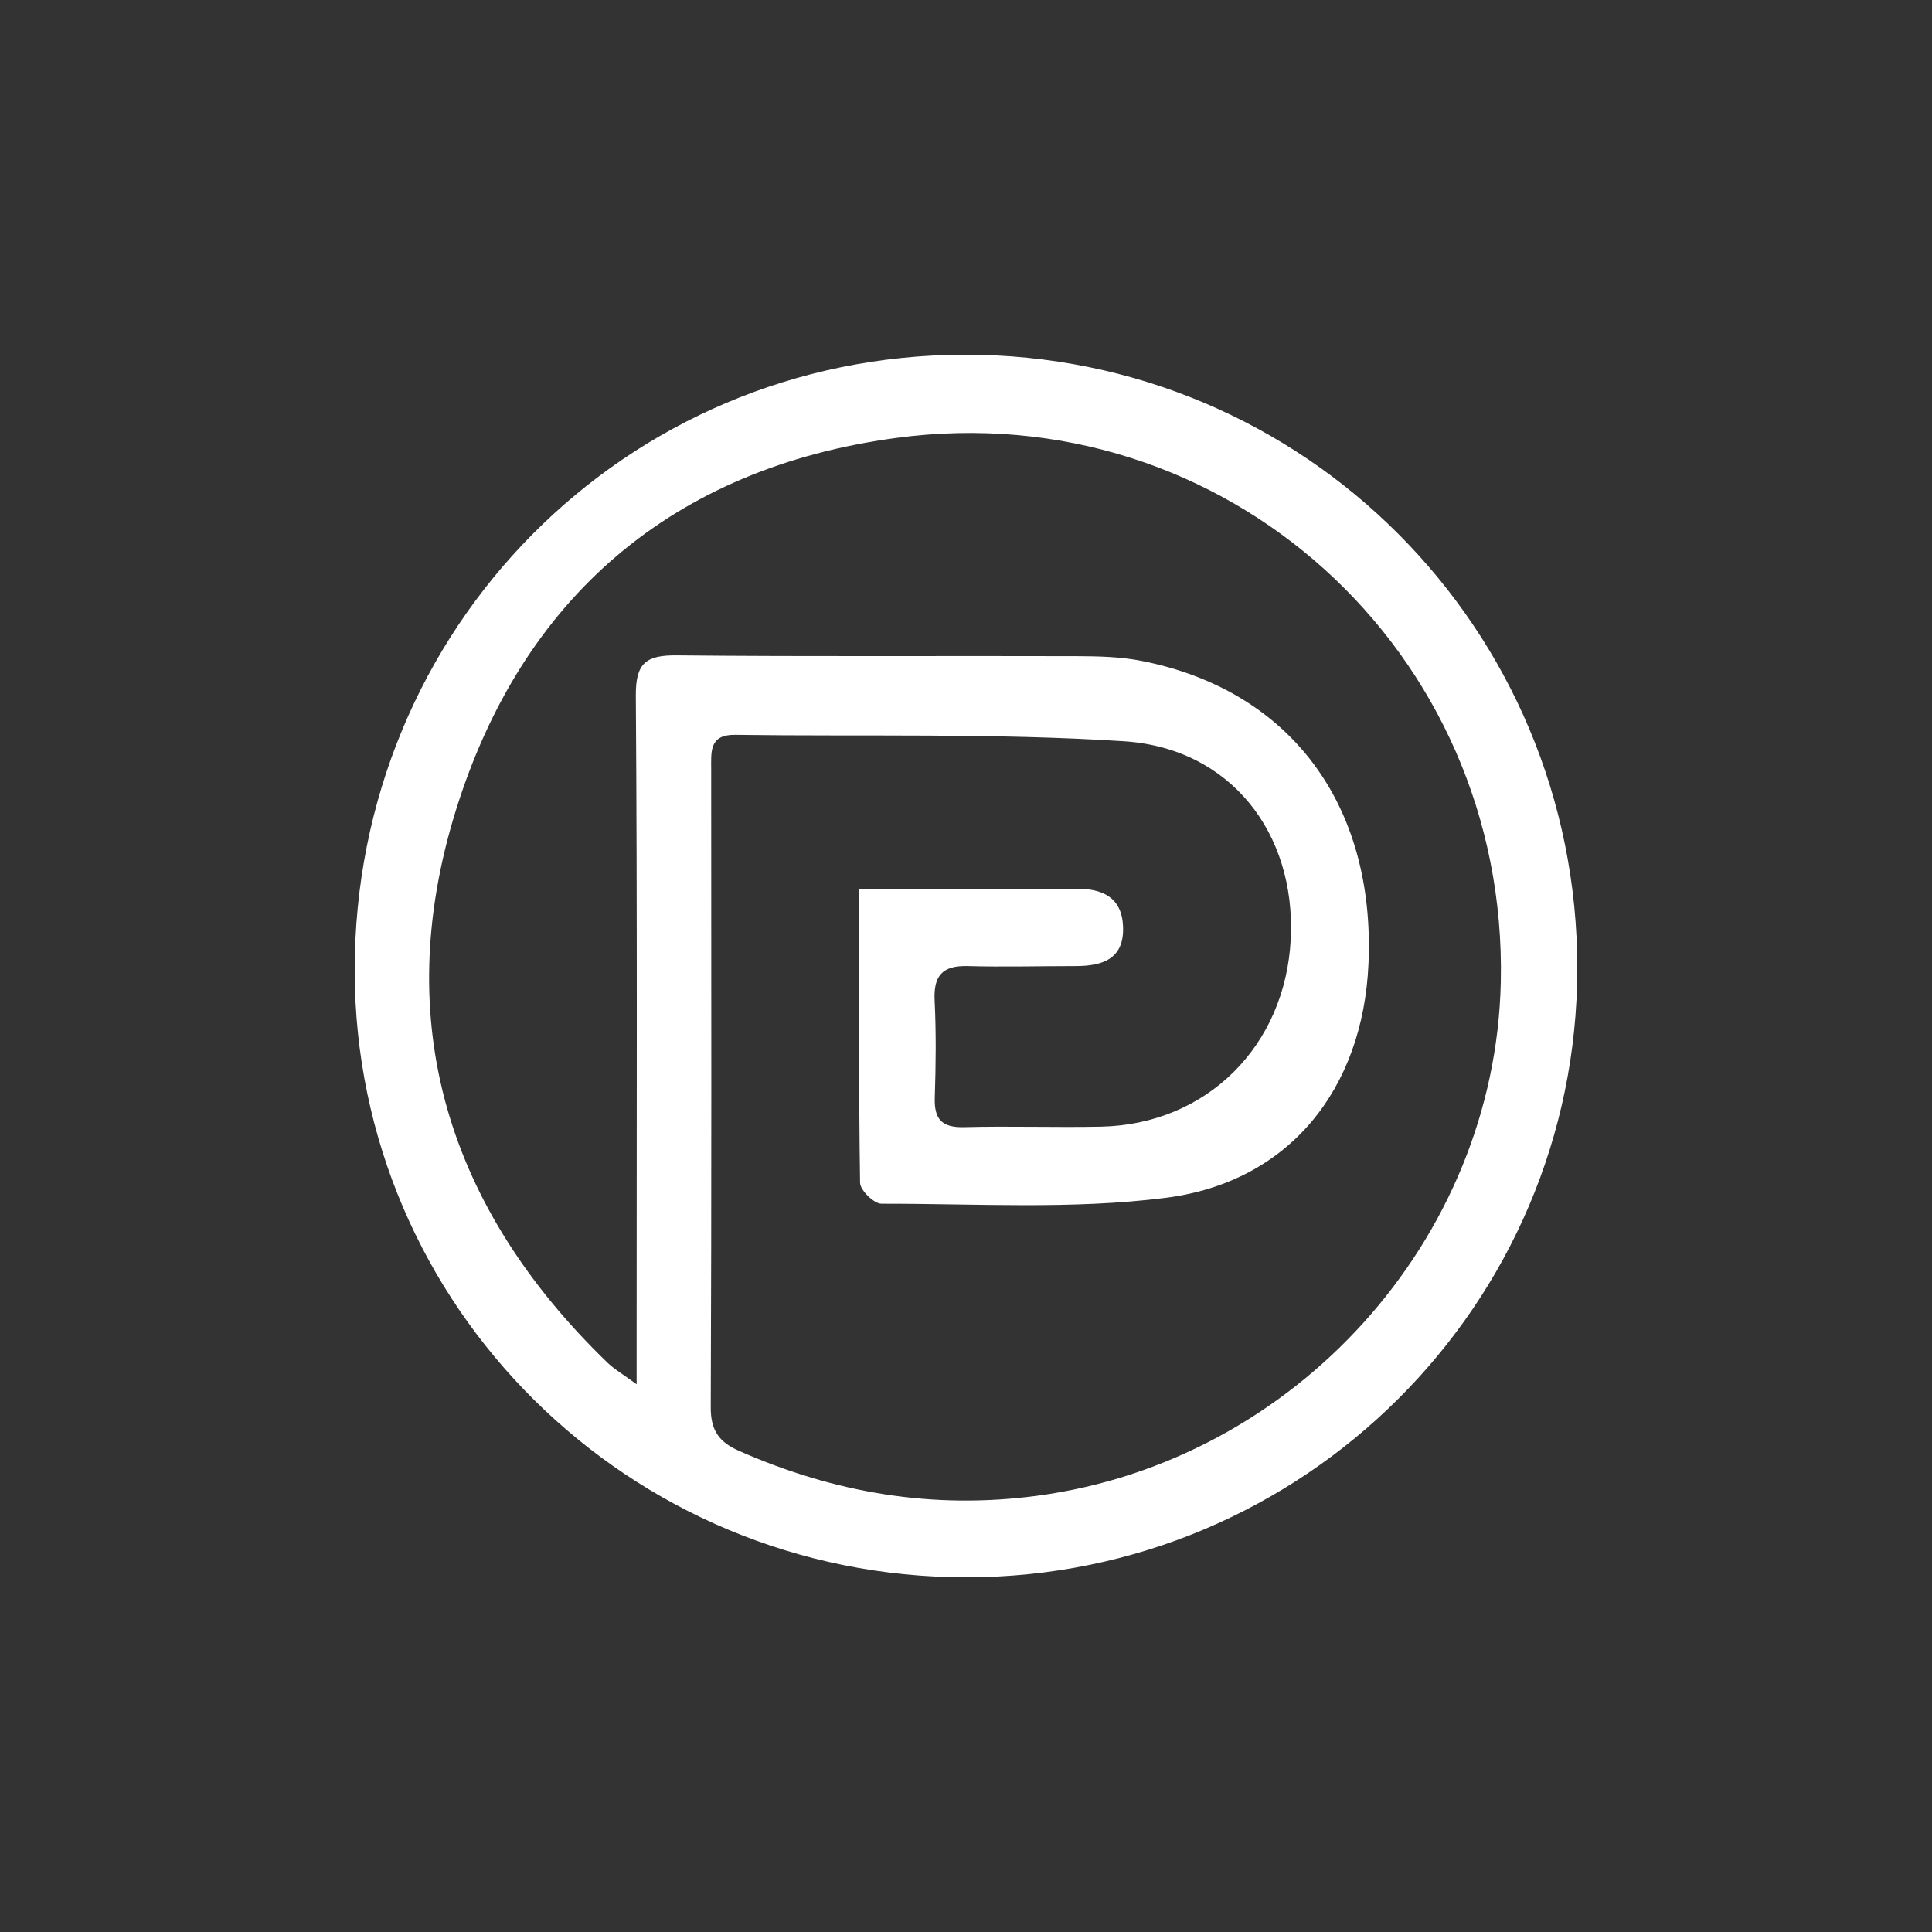 <svg width="256" height="256" viewBox="0 0 256 256" fill="none" xmlns="http://www.w3.org/2000/svg">
<rect x="0" y="0" width="256" height="256" fill="#333333" stroke="none"/>
<g clip-path="url(#clip0_771_3915)">
<path d="M127.828 47C82.809 47.057 46.943 83.296 47 128.65C47.057 173.096 83.334 209.038 128.096 209C172.742 208.962 208.943 172.885 209 128.382C209.048 83.287 172.799 46.943 127.828 47ZM198.863 130.111C198.127 164.334 171.538 193.637 137.449 198.194C123.615 200.038 110.583 197.831 97.933 192.252C95.248 191.067 94.169 189.519 94.178 186.481C94.293 158.296 94.245 130.121 94.236 101.936C94.236 99.653 93.949 97.322 97.398 97.37C114.576 97.608 131.803 97.121 148.924 98.22C163.035 99.127 171.71 110.373 171.032 124.389C170.344 138.596 159.901 148.99 145.895 149.287C139.847 149.411 133.79 149.191 127.742 149.354C124.809 149.43 123.777 148.312 123.863 145.455C124.006 141.166 124.054 136.847 123.844 132.567C123.682 129.28 124.885 127.924 128.191 128.01C132.968 128.143 137.745 128.01 142.522 128.01C146.105 128.01 149 127.064 148.809 122.736C148.637 118.866 146.057 117.748 142.599 117.758C133.245 117.787 123.882 117.768 113.841 117.768C113.841 131.306 113.774 144.022 113.965 156.739C113.984 157.713 115.809 159.5 116.793 159.5C129.357 159.481 142.064 160.293 154.465 158.717C170.841 156.634 180.605 144.299 181.331 127.704C182.258 106.608 170.936 91.427 151.245 87.567C148.455 87.022 145.551 86.956 142.694 86.946C125.019 86.889 107.344 87.022 89.678 86.841C85.599 86.803 84.223 87.853 84.252 92.172C84.452 120.51 84.357 148.847 84.357 177.194V183.424C82.561 182.105 81.404 181.446 80.468 180.538C59.382 160.14 51.682 135.538 60.376 107.468C69.156 79.14 89.182 62 118.771 58.026C162.357 52.178 199.809 86.306 198.863 130.111Z" fill="white"/>
</g>
<defs>
<clipPath id="clip0_771_3915">
<rect width="256" height="256" fill="white"/>
</clipPath>
</defs>
</svg>

